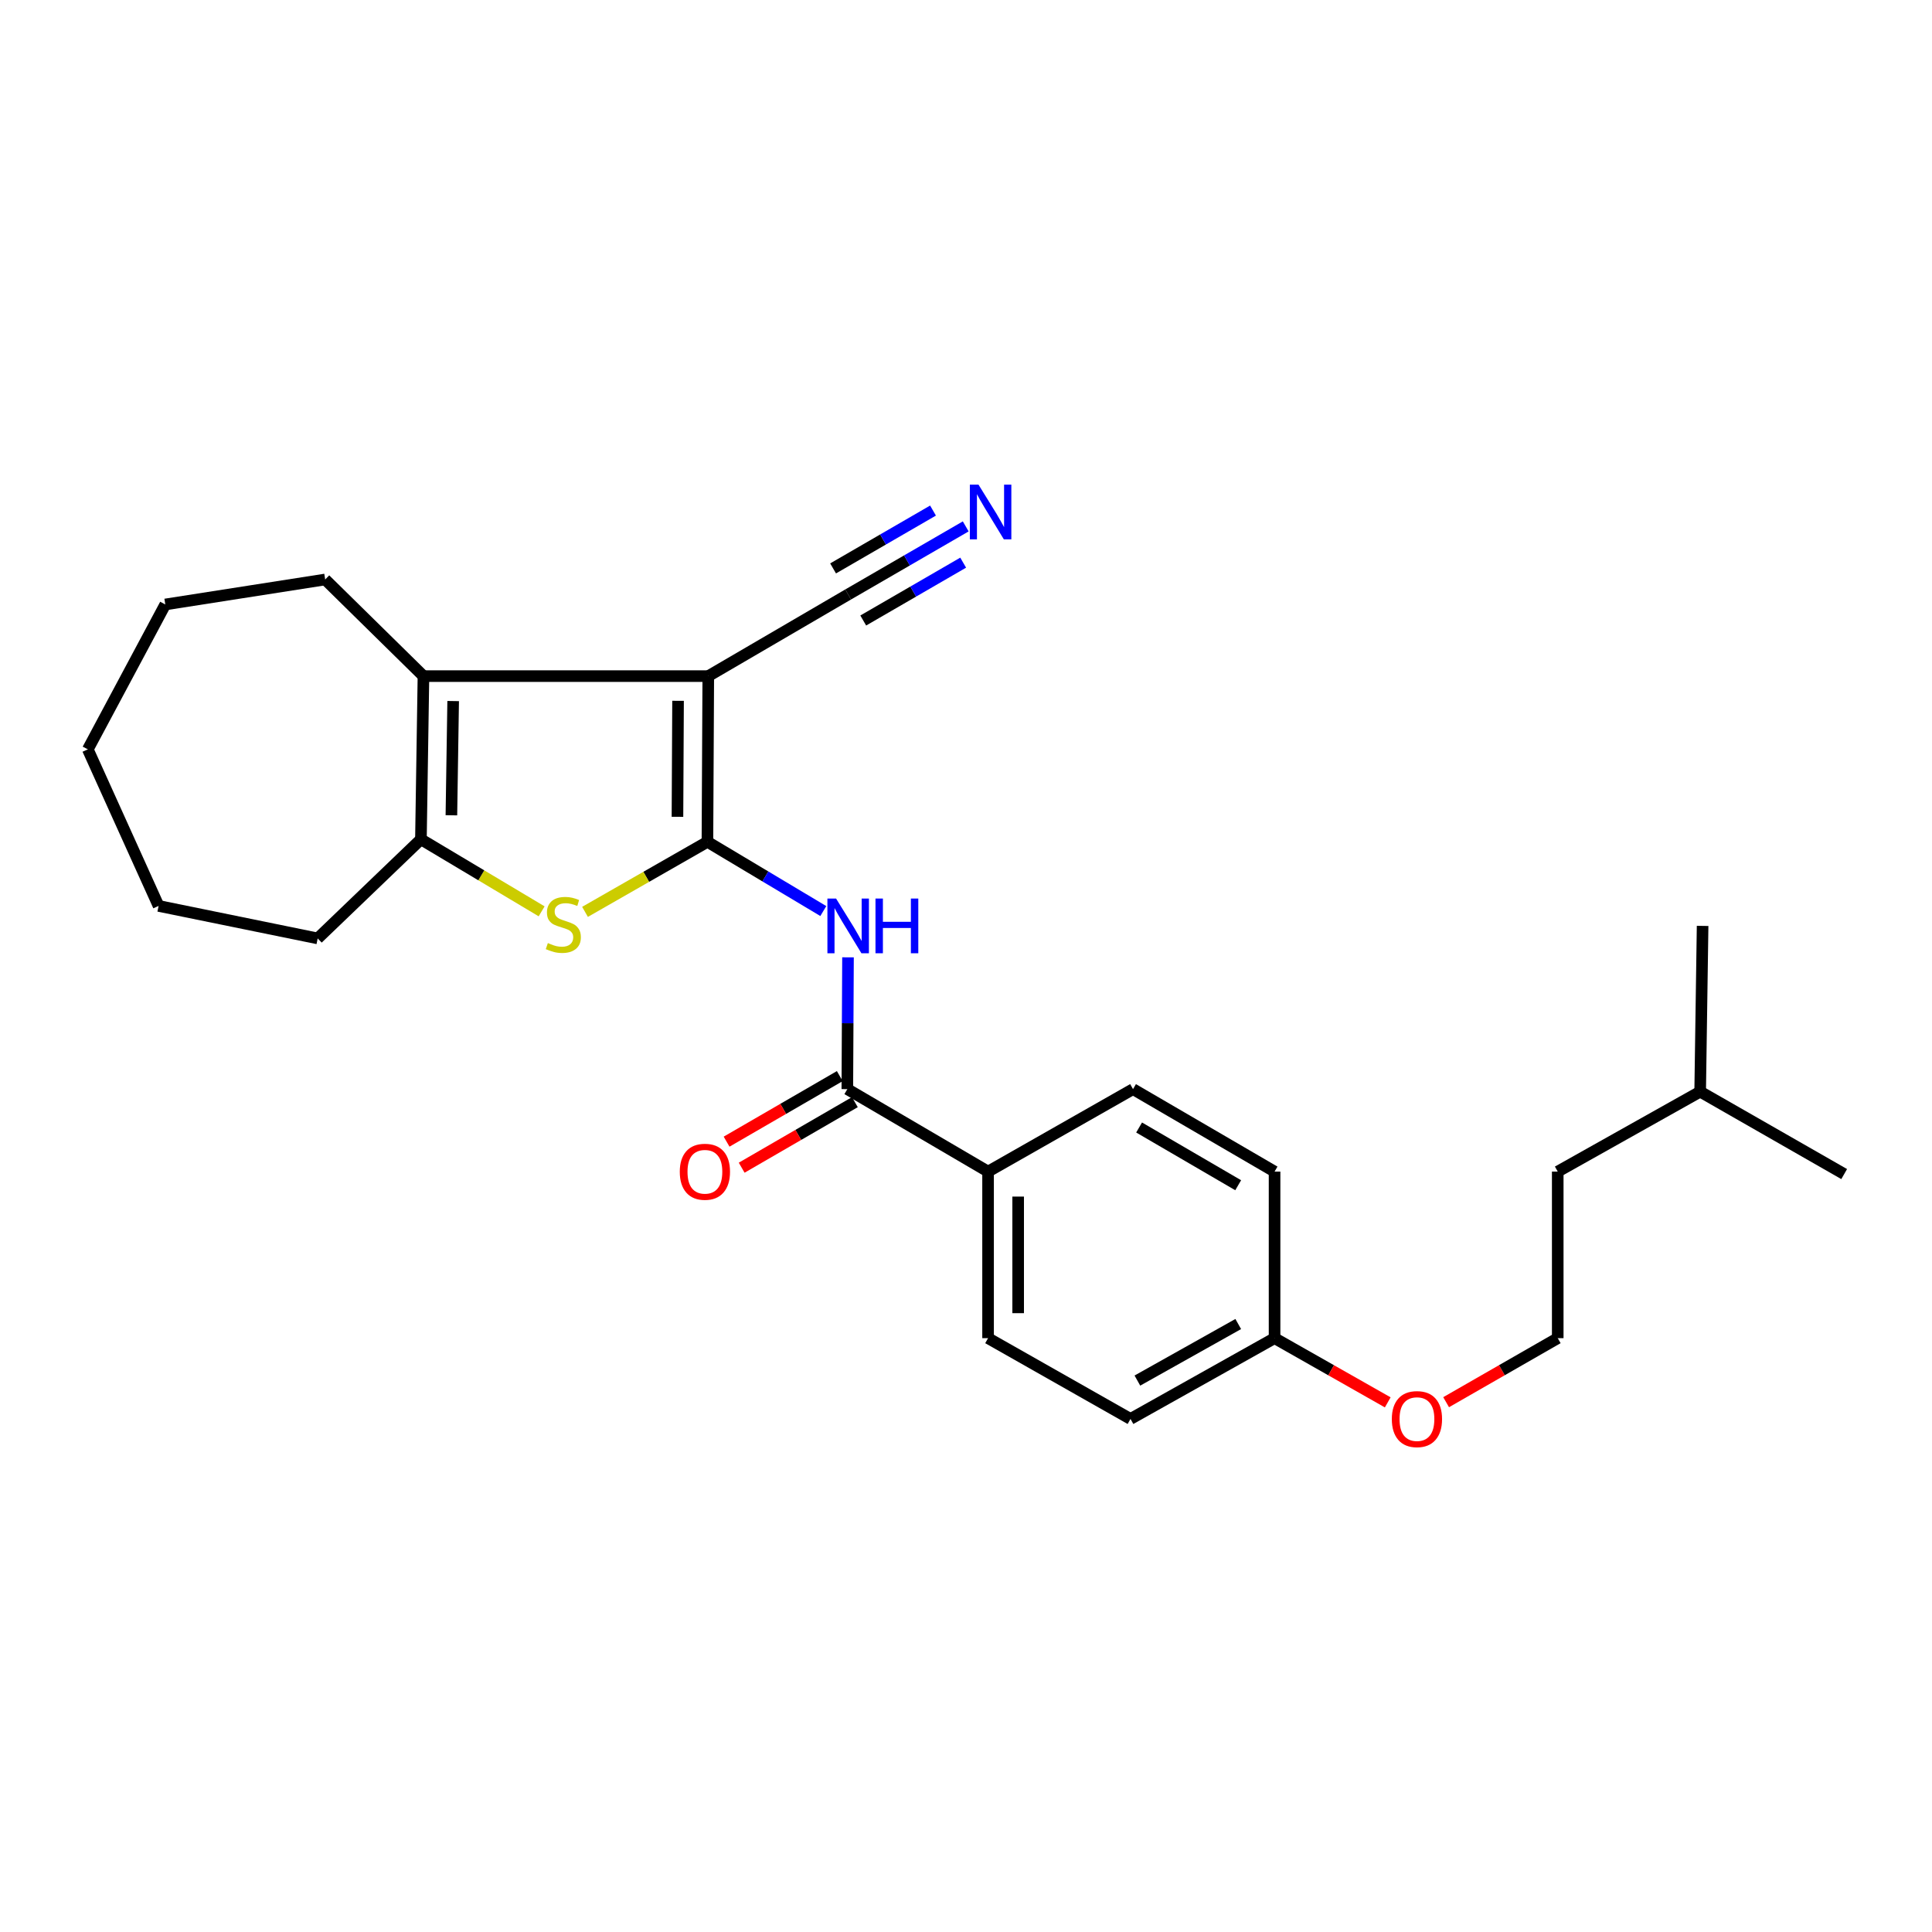<?xml version='1.0' encoding='iso-8859-1'?>
<svg version='1.1' baseProfile='full'
              xmlns='http://www.w3.org/2000/svg'
                      xmlns:rdkit='http://www.rdkit.org/xml'
                      xmlns:xlink='http://www.w3.org/1999/xlink'
                  xml:space='preserve'
width='1000px' height='1000px' viewBox='0 0 1000 1000'>
<!-- END OF HEADER -->
<rect style='opacity:1.0;fill:#FFFFFF;stroke:none' width='1000' height='1000' x='0' y='0'> </rect>
<path class='bond-0' d='M 366.162,435.724 L 366.603,349.957' style='fill:none;fill-rule:evenodd;stroke:#000000;stroke-width:6px;stroke-linecap:butt;stroke-linejoin:miter;stroke-opacity:1' />
<path class='bond-0' d='M 350.651,422.779 L 350.96,362.742' style='fill:none;fill-rule:evenodd;stroke:#000000;stroke-width:6px;stroke-linecap:butt;stroke-linejoin:miter;stroke-opacity:1' />
<path class='bond-1' d='M 366.162,435.724 L 334.482,453.852' style='fill:none;fill-rule:evenodd;stroke:#000000;stroke-width:6px;stroke-linecap:butt;stroke-linejoin:miter;stroke-opacity:1' />
<path class='bond-1' d='M 334.482,453.852 L 302.803,471.979' style='fill:none;fill-rule:evenodd;stroke:#CCCC00;stroke-width:6px;stroke-linecap:butt;stroke-linejoin:miter;stroke-opacity:1' />
<path class='bond-3' d='M 366.162,435.724 L 396.154,453.642' style='fill:none;fill-rule:evenodd;stroke:#000000;stroke-width:6px;stroke-linecap:butt;stroke-linejoin:miter;stroke-opacity:1' />
<path class='bond-3' d='M 396.154,453.642 L 426.147,471.56' style='fill:none;fill-rule:evenodd;stroke:#0000FF;stroke-width:6px;stroke-linecap:butt;stroke-linejoin:miter;stroke-opacity:1' />
<path class='bond-2' d='M 366.603,349.957 L 219.178,349.957' style='fill:none;fill-rule:evenodd;stroke:#000000;stroke-width:6px;stroke-linecap:butt;stroke-linejoin:miter;stroke-opacity:1' />
<path class='bond-6' d='M 366.603,349.957 L 439.009,307.693' style='fill:none;fill-rule:evenodd;stroke:#000000;stroke-width:6px;stroke-linecap:butt;stroke-linejoin:miter;stroke-opacity:1' />
<path class='bond-4' d='M 280.349,471.705 L 249.11,453.061' style='fill:none;fill-rule:evenodd;stroke:#CCCC00;stroke-width:6px;stroke-linecap:butt;stroke-linejoin:miter;stroke-opacity:1' />
<path class='bond-4' d='M 249.11,453.061 L 217.871,434.418' style='fill:none;fill-rule:evenodd;stroke:#000000;stroke-width:6px;stroke-linecap:butt;stroke-linejoin:miter;stroke-opacity:1' />
<path class='bond-13' d='M 219.178,349.957 L 168.311,299.939' style='fill:none;fill-rule:evenodd;stroke:#000000;stroke-width:6px;stroke-linecap:butt;stroke-linejoin:miter;stroke-opacity:1' />
<path class='bond-26' d='M 219.178,349.957 L 217.871,434.418' style='fill:none;fill-rule:evenodd;stroke:#000000;stroke-width:6px;stroke-linecap:butt;stroke-linejoin:miter;stroke-opacity:1' />
<path class='bond-26' d='M 234.557,362.867 L 233.642,421.99' style='fill:none;fill-rule:evenodd;stroke:#000000;stroke-width:6px;stroke-linecap:butt;stroke-linejoin:miter;stroke-opacity:1' />
<path class='bond-5' d='M 438.925,495.516 L 438.751,529.623' style='fill:none;fill-rule:evenodd;stroke:#0000FF;stroke-width:6px;stroke-linecap:butt;stroke-linejoin:miter;stroke-opacity:1' />
<path class='bond-5' d='M 438.751,529.623 L 438.576,563.73' style='fill:none;fill-rule:evenodd;stroke:#000000;stroke-width:6px;stroke-linecap:butt;stroke-linejoin:miter;stroke-opacity:1' />
<path class='bond-16' d='M 217.871,434.418 L 164.435,485.726' style='fill:none;fill-rule:evenodd;stroke:#000000;stroke-width:6px;stroke-linecap:butt;stroke-linejoin:miter;stroke-opacity:1' />
<path class='bond-8' d='M 438.576,563.73 L 511.423,606.419' style='fill:none;fill-rule:evenodd;stroke:#000000;stroke-width:6px;stroke-linecap:butt;stroke-linejoin:miter;stroke-opacity:1' />
<path class='bond-9' d='M 434.673,556.99 L 405.377,573.954' style='fill:none;fill-rule:evenodd;stroke:#000000;stroke-width:6px;stroke-linecap:butt;stroke-linejoin:miter;stroke-opacity:1' />
<path class='bond-9' d='M 405.377,573.954 L 376.082,590.918' style='fill:none;fill-rule:evenodd;stroke:#FF0000;stroke-width:6px;stroke-linecap:butt;stroke-linejoin:miter;stroke-opacity:1' />
<path class='bond-9' d='M 442.479,570.47 L 413.183,587.434' style='fill:none;fill-rule:evenodd;stroke:#000000;stroke-width:6px;stroke-linecap:butt;stroke-linejoin:miter;stroke-opacity:1' />
<path class='bond-9' d='M 413.183,587.434 L 383.887,604.398' style='fill:none;fill-rule:evenodd;stroke:#FF0000;stroke-width:6px;stroke-linecap:butt;stroke-linejoin:miter;stroke-opacity:1' />
<path class='bond-7' d='M 439.009,307.693 L 469.434,290.078' style='fill:none;fill-rule:evenodd;stroke:#000000;stroke-width:6px;stroke-linecap:butt;stroke-linejoin:miter;stroke-opacity:1' />
<path class='bond-7' d='M 469.434,290.078 L 499.86,272.463' style='fill:none;fill-rule:evenodd;stroke:#0000FF;stroke-width:6px;stroke-linecap:butt;stroke-linejoin:miter;stroke-opacity:1' />
<path class='bond-7' d='M 446.813,321.173 L 472.675,306.201' style='fill:none;fill-rule:evenodd;stroke:#000000;stroke-width:6px;stroke-linecap:butt;stroke-linejoin:miter;stroke-opacity:1' />
<path class='bond-7' d='M 472.675,306.201 L 498.537,291.228' style='fill:none;fill-rule:evenodd;stroke:#0000FF;stroke-width:6px;stroke-linecap:butt;stroke-linejoin:miter;stroke-opacity:1' />
<path class='bond-7' d='M 431.204,294.212 L 457.066,279.239' style='fill:none;fill-rule:evenodd;stroke:#000000;stroke-width:6px;stroke-linecap:butt;stroke-linejoin:miter;stroke-opacity:1' />
<path class='bond-7' d='M 457.066,279.239 L 482.928,264.267' style='fill:none;fill-rule:evenodd;stroke:#0000FF;stroke-width:6px;stroke-linecap:butt;stroke-linejoin:miter;stroke-opacity:1' />
<path class='bond-10' d='M 511.423,606.419 L 511.423,692.627' style='fill:none;fill-rule:evenodd;stroke:#000000;stroke-width:6px;stroke-linecap:butt;stroke-linejoin:miter;stroke-opacity:1' />
<path class='bond-10' d='M 527,619.35 L 527,679.696' style='fill:none;fill-rule:evenodd;stroke:#000000;stroke-width:6px;stroke-linecap:butt;stroke-linejoin:miter;stroke-opacity:1' />
<path class='bond-11' d='M 511.423,606.419 L 586.451,563.73' style='fill:none;fill-rule:evenodd;stroke:#000000;stroke-width:6px;stroke-linecap:butt;stroke-linejoin:miter;stroke-opacity:1' />
<path class='bond-14' d='M 511.423,692.627 L 585.144,734.442' style='fill:none;fill-rule:evenodd;stroke:#000000;stroke-width:6px;stroke-linecap:butt;stroke-linejoin:miter;stroke-opacity:1' />
<path class='bond-15' d='M 586.451,563.73 L 659.713,606.419' style='fill:none;fill-rule:evenodd;stroke:#000000;stroke-width:6px;stroke-linecap:butt;stroke-linejoin:miter;stroke-opacity:1' />
<path class='bond-15' d='M 589.598,583.592 L 640.882,613.474' style='fill:none;fill-rule:evenodd;stroke:#000000;stroke-width:6px;stroke-linecap:butt;stroke-linejoin:miter;stroke-opacity:1' />
<path class='bond-12' d='M 659.713,692.627 L 659.713,606.419' style='fill:none;fill-rule:evenodd;stroke:#000000;stroke-width:6px;stroke-linecap:butt;stroke-linejoin:miter;stroke-opacity:1' />
<path class='bond-17' d='M 659.713,692.627 L 689.002,709.246' style='fill:none;fill-rule:evenodd;stroke:#000000;stroke-width:6px;stroke-linecap:butt;stroke-linejoin:miter;stroke-opacity:1' />
<path class='bond-17' d='M 689.002,709.246 L 718.29,725.864' style='fill:none;fill-rule:evenodd;stroke:#FF0000;stroke-width:6px;stroke-linecap:butt;stroke-linejoin:miter;stroke-opacity:1' />
<path class='bond-27' d='M 659.713,692.627 L 585.144,734.442' style='fill:none;fill-rule:evenodd;stroke:#000000;stroke-width:6px;stroke-linecap:butt;stroke-linejoin:miter;stroke-opacity:1' />
<path class='bond-27' d='M 640.909,685.313 L 588.711,714.584' style='fill:none;fill-rule:evenodd;stroke:#000000;stroke-width:6px;stroke-linecap:butt;stroke-linejoin:miter;stroke-opacity:1' />
<path class='bond-21' d='M 168.311,299.939 L 85.556,312.867' style='fill:none;fill-rule:evenodd;stroke:#000000;stroke-width:6px;stroke-linecap:butt;stroke-linejoin:miter;stroke-opacity:1' />
<path class='bond-22' d='M 164.435,485.726 L 82.086,468.903' style='fill:none;fill-rule:evenodd;stroke:#000000;stroke-width:6px;stroke-linecap:butt;stroke-linejoin:miter;stroke-opacity:1' />
<path class='bond-18' d='M 748.509,725.778 L 777.395,709.202' style='fill:none;fill-rule:evenodd;stroke:#FF0000;stroke-width:6px;stroke-linecap:butt;stroke-linejoin:miter;stroke-opacity:1' />
<path class='bond-18' d='M 777.395,709.202 L 806.281,692.627' style='fill:none;fill-rule:evenodd;stroke:#000000;stroke-width:6px;stroke-linecap:butt;stroke-linejoin:miter;stroke-opacity:1' />
<path class='bond-19' d='M 806.281,692.627 L 806.281,606.419' style='fill:none;fill-rule:evenodd;stroke:#000000;stroke-width:6px;stroke-linecap:butt;stroke-linejoin:miter;stroke-opacity:1' />
<path class='bond-20' d='M 806.281,606.419 L 880.002,565.037' style='fill:none;fill-rule:evenodd;stroke:#000000;stroke-width:6px;stroke-linecap:butt;stroke-linejoin:miter;stroke-opacity:1' />
<path class='bond-23' d='M 880.002,565.037 L 954.545,607.7' style='fill:none;fill-rule:evenodd;stroke:#000000;stroke-width:6px;stroke-linecap:butt;stroke-linejoin:miter;stroke-opacity:1' />
<path class='bond-24' d='M 880.002,565.037 L 881.266,479.244' style='fill:none;fill-rule:evenodd;stroke:#000000;stroke-width:6px;stroke-linecap:butt;stroke-linejoin:miter;stroke-opacity:1' />
<path class='bond-28' d='M 85.556,312.867 L 45.455,387.869' style='fill:none;fill-rule:evenodd;stroke:#000000;stroke-width:6px;stroke-linecap:butt;stroke-linejoin:miter;stroke-opacity:1' />
<path class='bond-25' d='M 82.086,468.903 L 45.455,387.869' style='fill:none;fill-rule:evenodd;stroke:#000000;stroke-width:6px;stroke-linecap:butt;stroke-linejoin:miter;stroke-opacity:1' />
<path  class='atom-2' d='M 283.575 488.124
Q 283.895 488.244, 285.215 488.804
Q 286.535 489.364, 287.975 489.724
Q 289.455 490.044, 290.895 490.044
Q 293.575 490.044, 295.135 488.764
Q 296.695 487.444, 296.695 485.164
Q 296.695 483.604, 295.895 482.644
Q 295.135 481.684, 293.935 481.164
Q 292.735 480.644, 290.735 480.044
Q 288.215 479.284, 286.695 478.564
Q 285.215 477.844, 284.135 476.324
Q 283.095 474.804, 283.095 472.244
Q 283.095 468.684, 285.495 466.484
Q 287.935 464.284, 292.735 464.284
Q 296.015 464.284, 299.735 465.844
L 298.815 468.924
Q 295.415 467.524, 292.855 467.524
Q 290.095 467.524, 288.575 468.684
Q 287.055 469.804, 287.095 471.764
Q 287.095 473.284, 287.855 474.204
Q 288.655 475.124, 289.775 475.644
Q 290.935 476.164, 292.855 476.764
Q 295.415 477.564, 296.935 478.364
Q 298.455 479.164, 299.535 480.804
Q 300.655 482.404, 300.655 485.164
Q 300.655 489.084, 298.015 491.204
Q 295.415 493.284, 291.055 493.284
Q 288.535 493.284, 286.615 492.724
Q 284.735 492.204, 282.495 491.284
L 283.575 488.124
' fill='#CCCC00'/>
<path  class='atom-4' d='M 432.749 465.084
L 442.029 480.084
Q 442.949 481.564, 444.429 484.244
Q 445.909 486.924, 445.989 487.084
L 445.989 465.084
L 449.749 465.084
L 449.749 493.404
L 445.869 493.404
L 435.909 477.004
Q 434.749 475.084, 433.509 472.884
Q 432.309 470.684, 431.949 470.004
L 431.949 493.404
L 428.269 493.404
L 428.269 465.084
L 432.749 465.084
' fill='#0000FF'/>
<path  class='atom-4' d='M 453.149 465.084
L 456.989 465.084
L 456.989 477.124
L 471.469 477.124
L 471.469 465.084
L 475.309 465.084
L 475.309 493.404
L 471.469 493.404
L 471.469 480.324
L 456.989 480.324
L 456.989 493.404
L 453.149 493.404
L 453.149 465.084
' fill='#0000FF'/>
<path  class='atom-8' d='M 506.47 250.852
L 515.75 265.852
Q 516.67 267.332, 518.15 270.012
Q 519.63 272.692, 519.71 272.852
L 519.71 250.852
L 523.47 250.852
L 523.47 279.172
L 519.59 279.172
L 509.63 262.772
Q 508.47 260.852, 507.23 258.652
Q 506.03 256.452, 505.67 255.772
L 505.67 279.172
L 501.99 279.172
L 501.99 250.852
L 506.47 250.852
' fill='#0000FF'/>
<path  class='atom-10' d='M 351.855 606.499
Q 351.855 599.699, 355.215 595.899
Q 358.575 592.099, 364.855 592.099
Q 371.135 592.099, 374.495 595.899
Q 377.855 599.699, 377.855 606.499
Q 377.855 613.379, 374.455 617.299
Q 371.055 621.179, 364.855 621.179
Q 358.615 621.179, 355.215 617.299
Q 351.855 613.419, 351.855 606.499
M 364.855 617.979
Q 369.175 617.979, 371.495 615.099
Q 373.855 612.179, 373.855 606.499
Q 373.855 600.939, 371.495 598.139
Q 369.175 595.299, 364.855 595.299
Q 360.535 595.299, 358.175 598.099
Q 355.855 600.899, 355.855 606.499
Q 355.855 612.219, 358.175 615.099
Q 360.535 617.979, 364.855 617.979
' fill='#FF0000'/>
<path  class='atom-18' d='M 720.408 734.522
Q 720.408 727.722, 723.768 723.922
Q 727.128 720.122, 733.408 720.122
Q 739.688 720.122, 743.048 723.922
Q 746.408 727.722, 746.408 734.522
Q 746.408 741.402, 743.008 745.322
Q 739.608 749.202, 733.408 749.202
Q 727.168 749.202, 723.768 745.322
Q 720.408 741.442, 720.408 734.522
M 733.408 746.002
Q 737.728 746.002, 740.048 743.122
Q 742.408 740.202, 742.408 734.522
Q 742.408 728.962, 740.048 726.162
Q 737.728 723.322, 733.408 723.322
Q 729.088 723.322, 726.728 726.122
Q 724.408 728.922, 724.408 734.522
Q 724.408 740.242, 726.728 743.122
Q 729.088 746.002, 733.408 746.002
' fill='#FF0000'/>
</svg>
